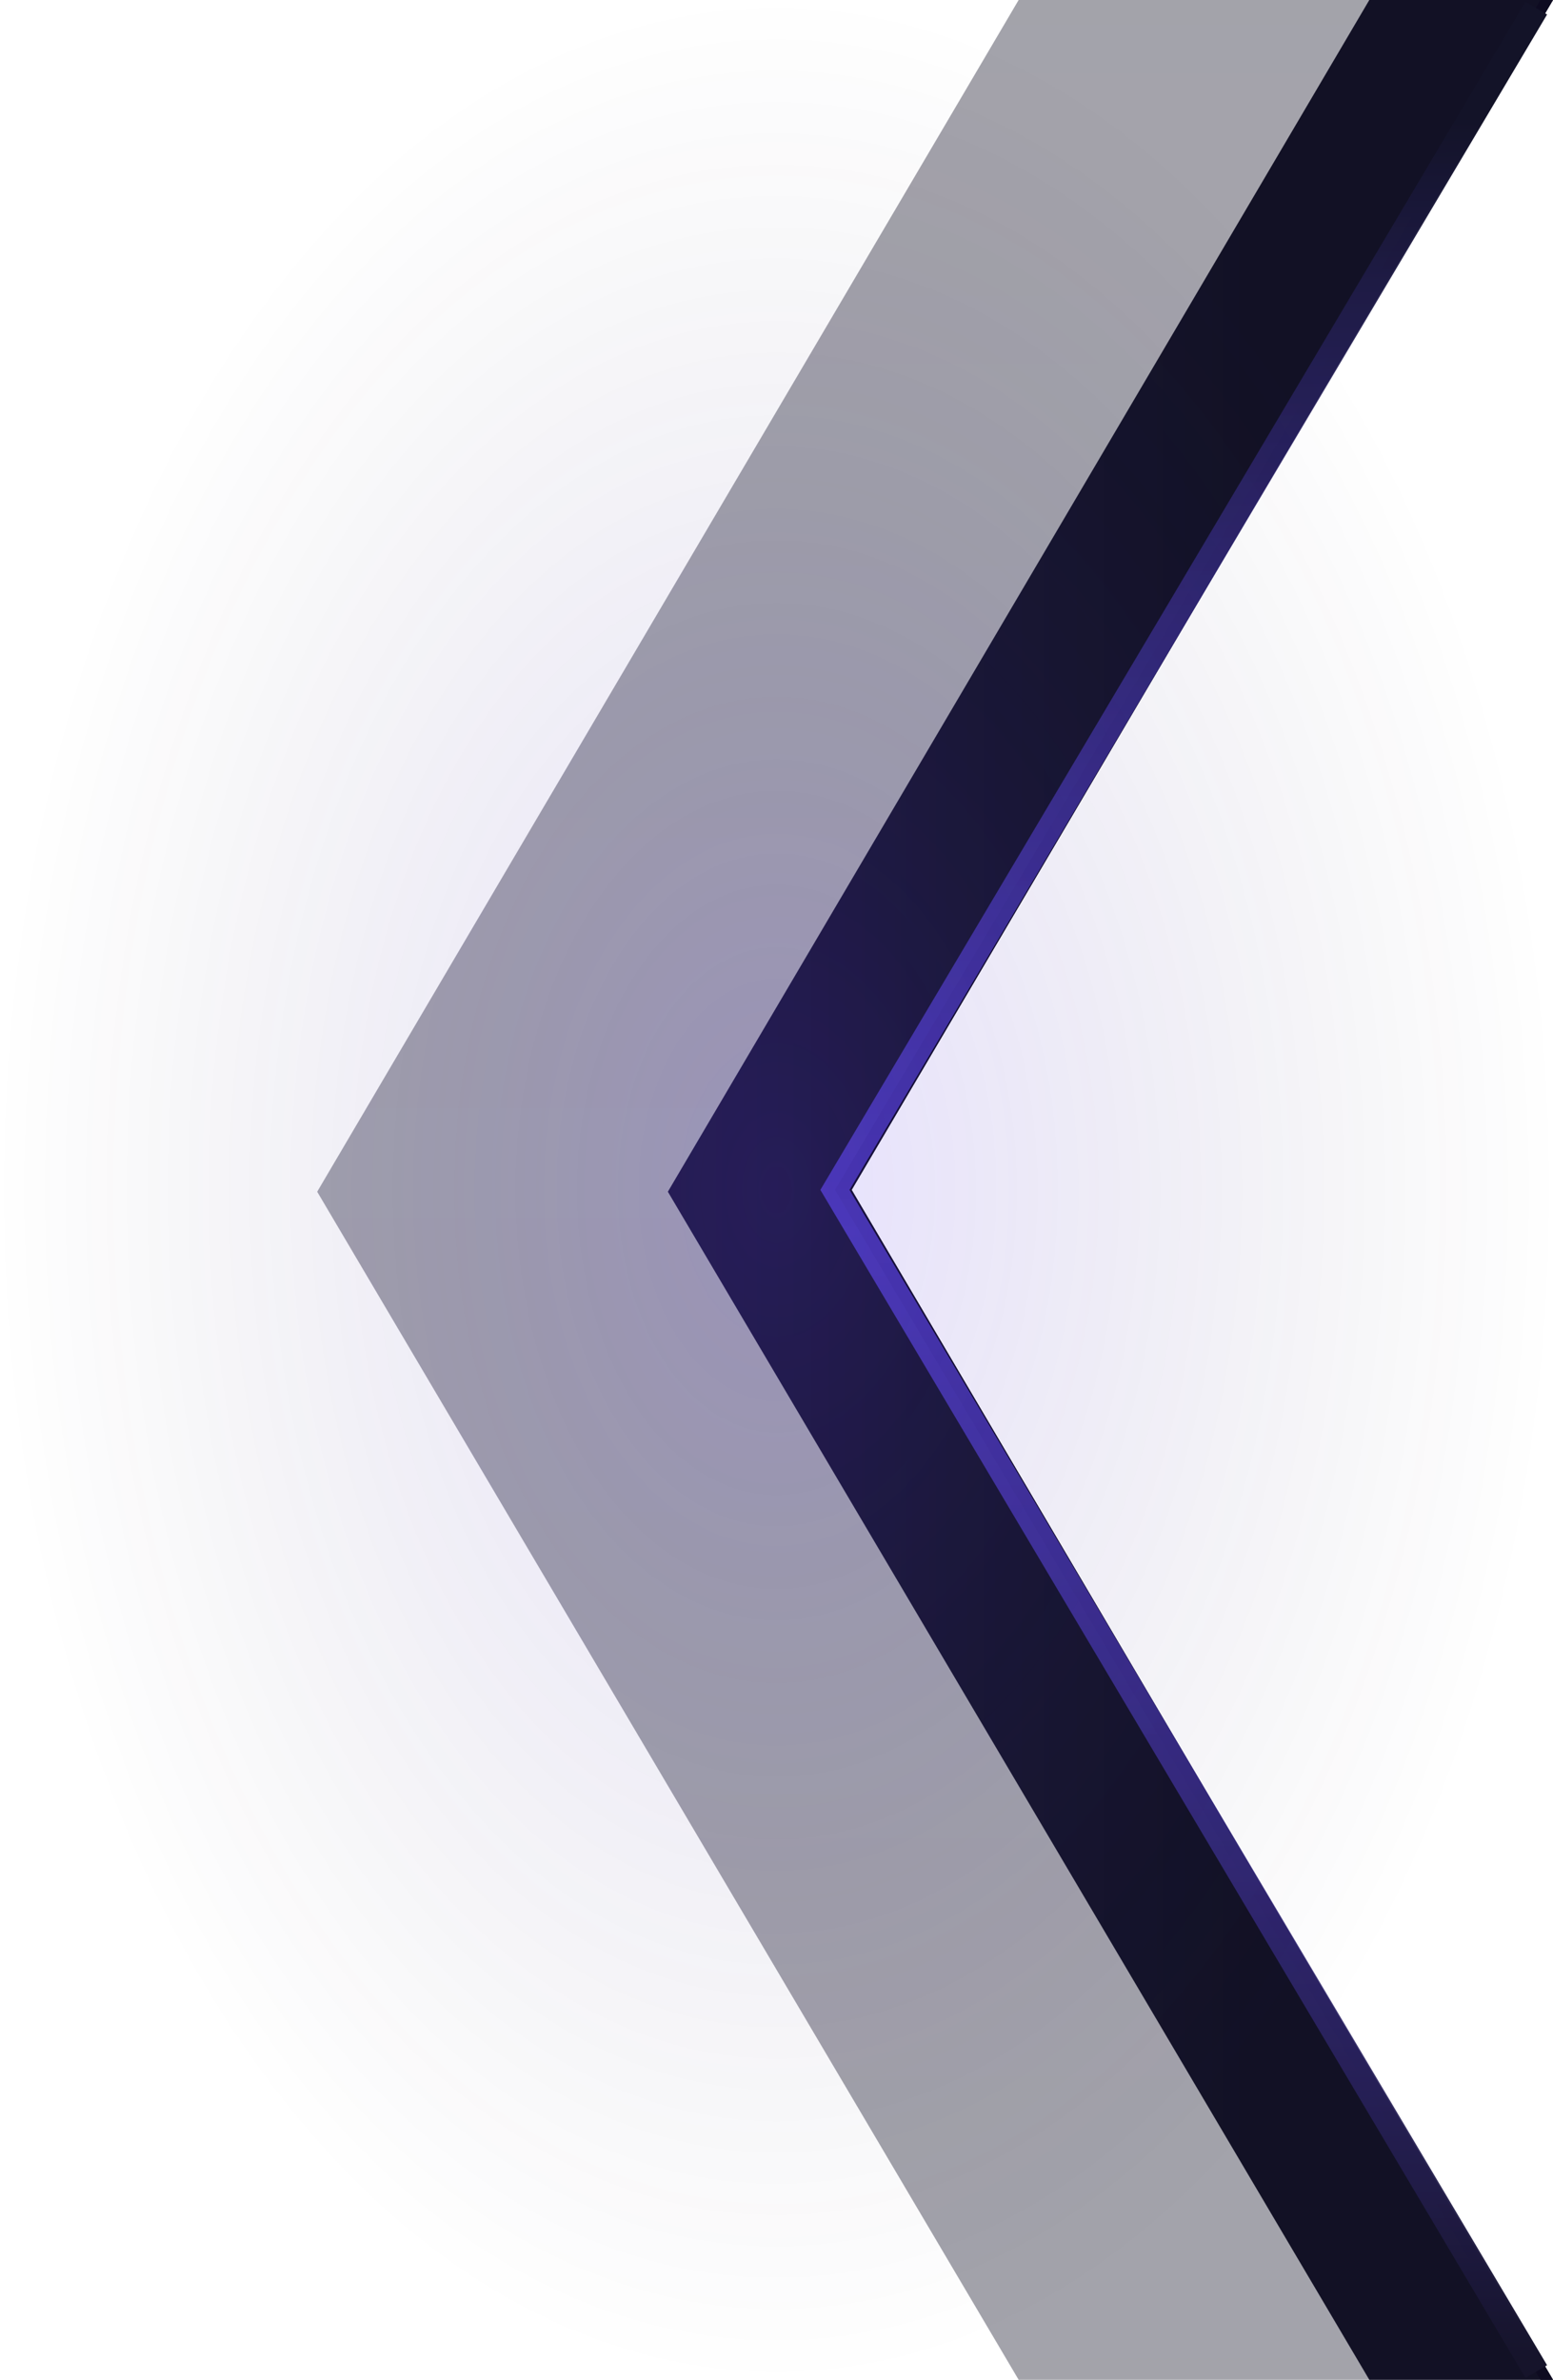 <svg width="186" height="285" viewBox="0 0 186 285" fill="none" xmlns="http://www.w3.org/2000/svg" xmlns:xlink="http://www.w3.org/1999/xlink">
	<defs>
		<clipPath id="clip293_43236">
			<rect id="Left" width="186" height="285" fill="white" fill-opacity="0"/>
		</clipPath>
		<linearGradient x1="131.996" y1="0.719" x2="131.996" y2="284.74" id="paint_linear_293_43237_0" gradientUnits="userSpaceOnUse">
			<stop stop-color="#131225"/>
			<stop offset="0.49" stop-color="#171630"/>
			<stop offset="1" stop-color="#121125"/>
		</linearGradient>
		<linearGradient x1="79.996" y1="142.729" x2="149.996" y2="142.729" id="paint_linear_293_43238_0" gradientUnits="userSpaceOnUse">
			<stop stop-color="#1F1941"/>
			<stop offset="0.49" stop-color="#171630"/>
			<stop offset="1" stop-color="#121125"/>
		</linearGradient>
		<linearGradient x1="698.211" y1="8.959" x2="700.809" y2="277.486" id="paint_linear_293_43240_0" gradientUnits="userSpaceOnUse">
			<stop stop-color="#131328"/>
			<stop offset="0.494" stop-color="#6049EE" stop-opacity="0.671"/>
			<stop offset="1" stop-color="#16142B"/>
		</linearGradient>
		<radialGradient gradientTransform="translate(93 142.5) rotate(180) scale(93 142.5)" cx="0" cy="0" r="1" id="paint_radial_293_43241_0" gradientUnits="userSpaceOnUse">
			<stop stop-color="#5E36FE"/>
			<stop offset="1" stop-color="#11101F" stop-opacity="0"/>
		</radialGradient>
	</defs>
	<g clip-path="url(#clip293_43236)">
		<path id="Vector" d="M37.99 142.72L122 285L186 285L102 142.5L186 0L122 0L37.99 142.72Z" fill="url(#paint_linear_293_43237_0)" fill-opacity="0.39" fill-rule="nonzero"/>
		<path id="Vector" d="M79.99 142.72L164 285L186 285L102 142.5L186 0L164 0L79.99 142.72Z" fill="url(#paint_linear_293_43238_0)" fill-opacity="1" fill-rule="nonzero"/>
		<path id="Vector" d="M184.5 0L186 0L102 142.5L186 285L184.5 285L100 142.5L184.5 0Z" fill="#0E0B21" fill-opacity="1" fill-rule="nonzero"/>
		<path id="Vector" d="M184 284.02L100 142.5L184 0.97" stroke="url(#paint_linear_293_43240_0)" stroke-opacity="1" stroke-width="3"/>
		<path id="Vector" d="M186 3.91L186 281.08C186 283.24 184.2 285 182 285L4 285C1.79 285 0 283.24 0 281.08L0 3.91C0 1.75 1.79 0 4 0L182 0C184.2 0 186 1.75 186 3.91Z" fill="url(#paint_radial_293_43241_0)" fill-opacity="0.15" fill-rule="evenodd"/>
	</g>
</svg>
